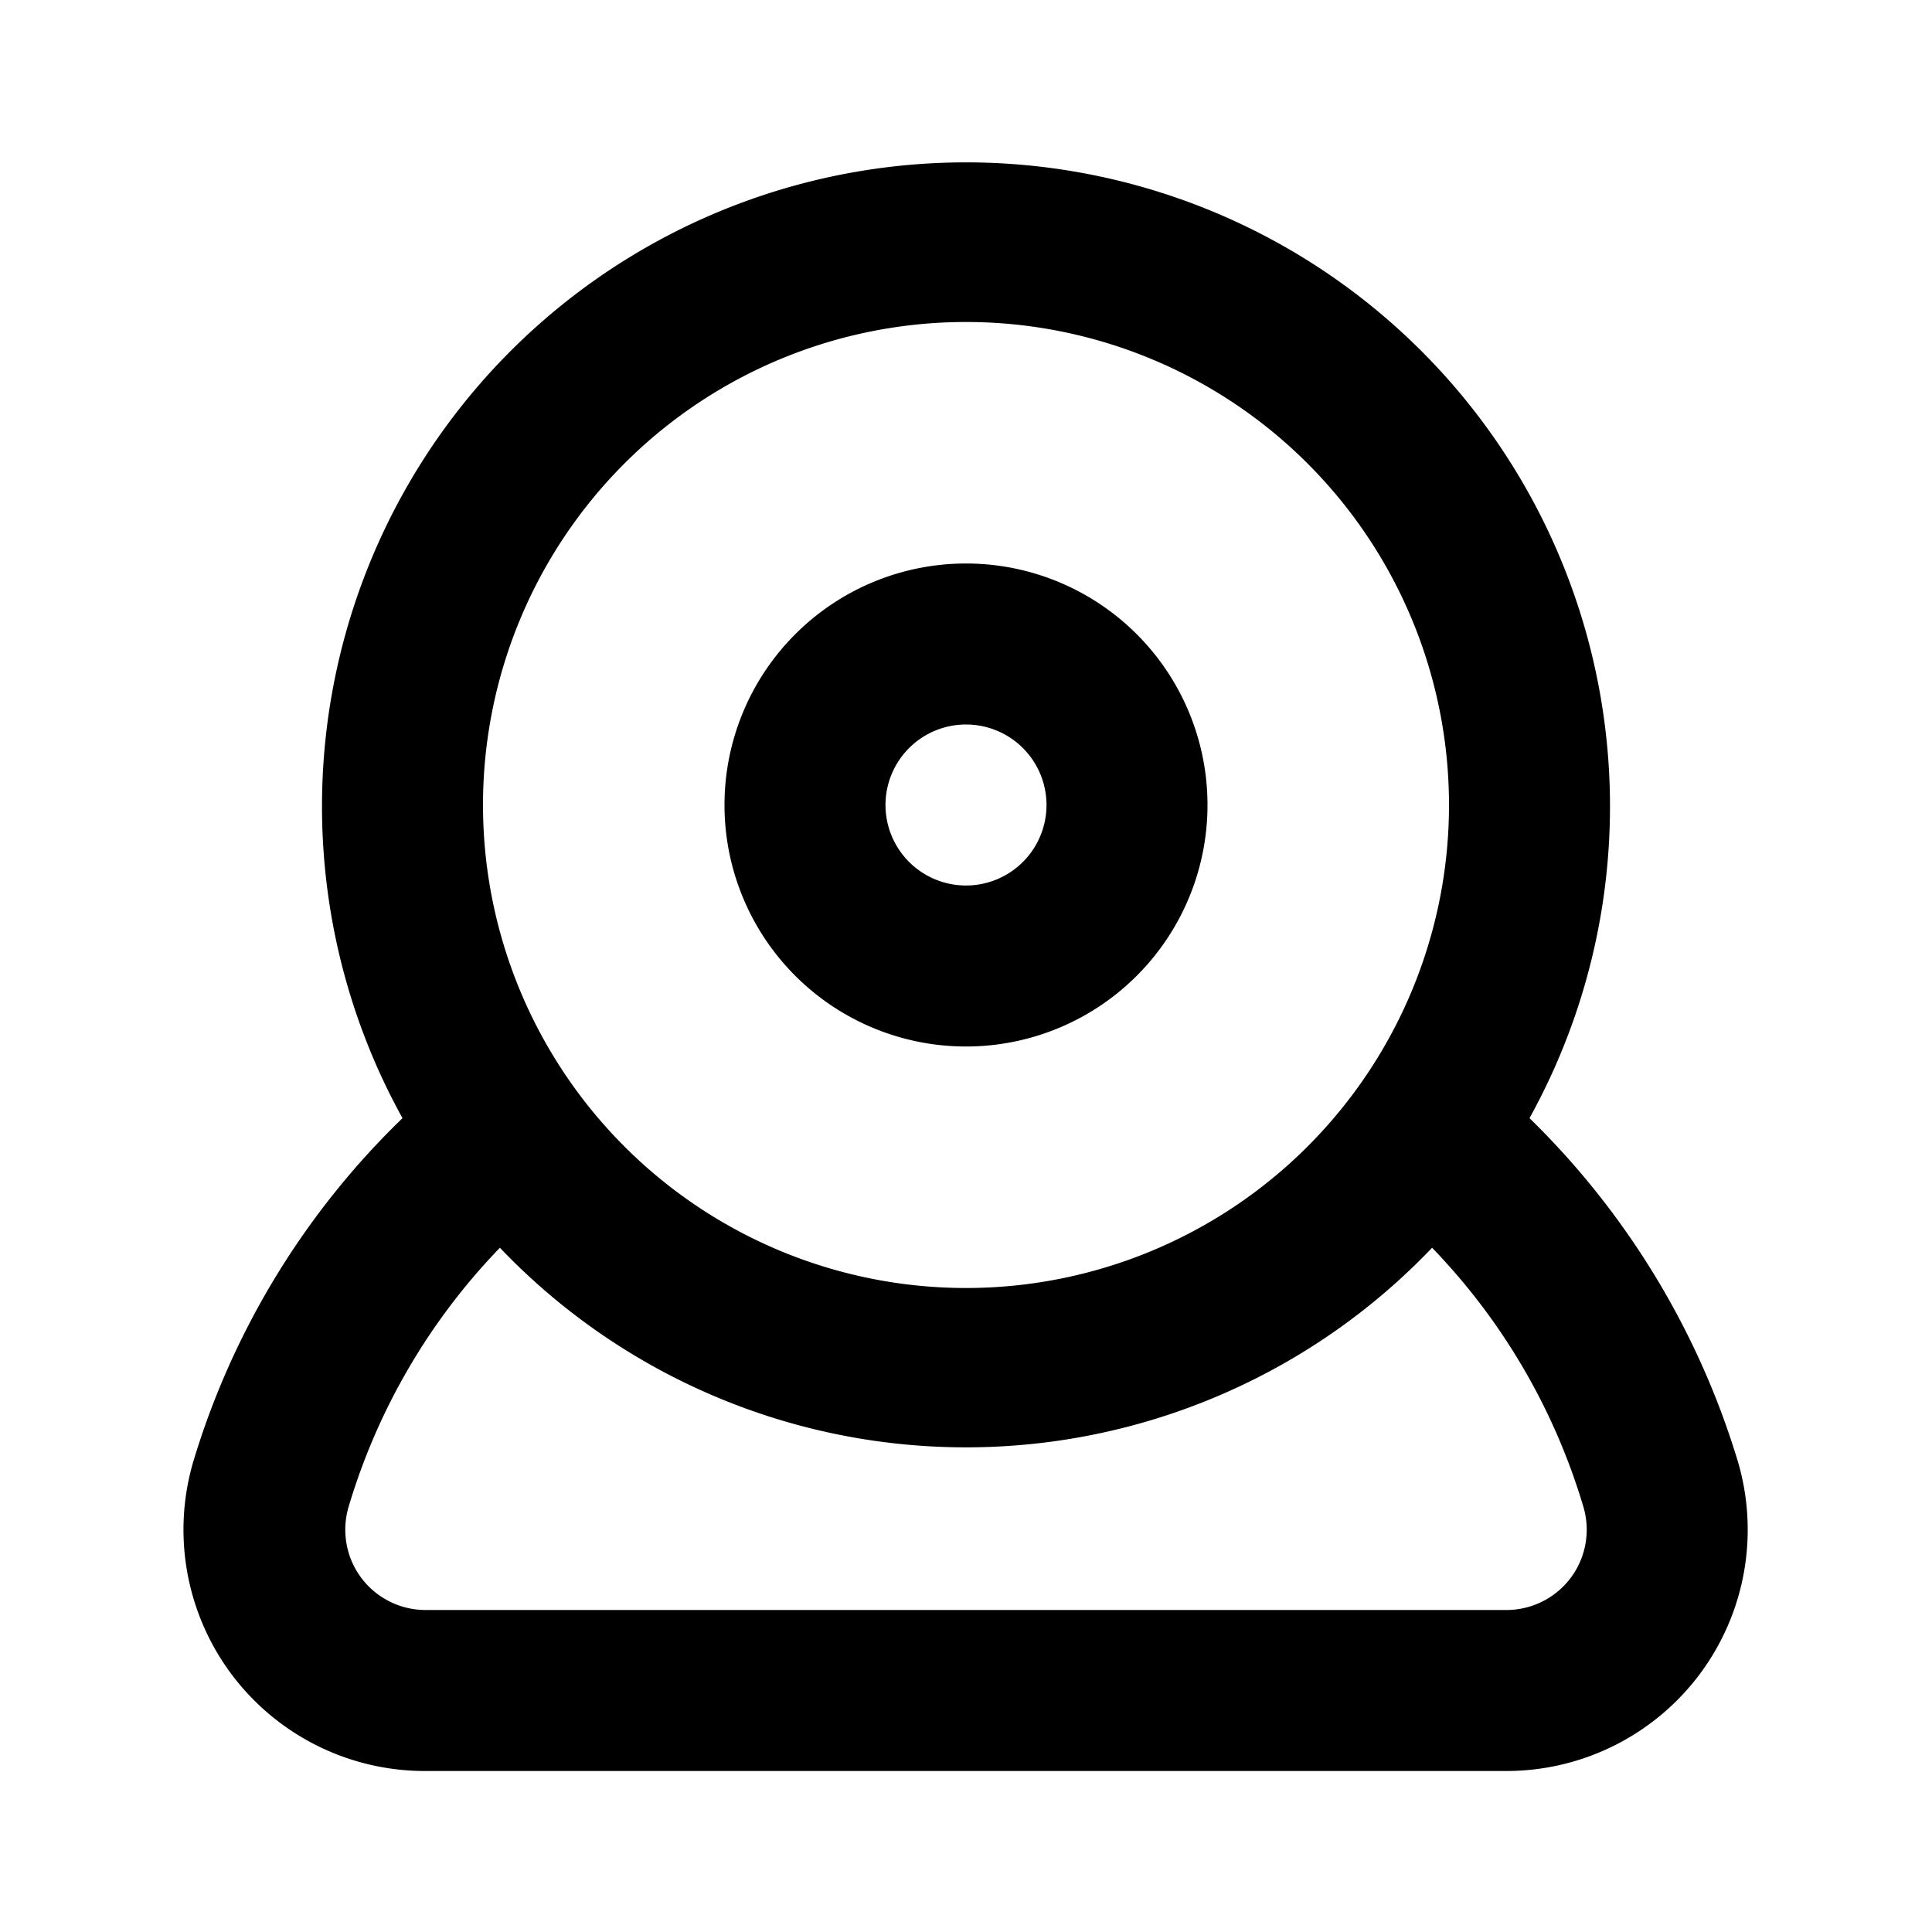 <svg xmlns="http://www.w3.org/2000/svg" viewBox="0 0 24 24"><path d="M12 13a3 3 0 10-3-3 3 3 0 003 3zm0-4a1 1 0 11-1 1 1 1 0 011-1zm9.59 9.16A10 10 0 0019 13.89a8 8 0 10-14 0 9.9 9.9 0 00-2.6 4.27 3 3 0 00.47 2.63A3 3 0 005.3 22h13.4a3 3 0 002.42-1.21 3 3 0 00.47-2.63zM12 4a6 6 0 11-6 6 6 6 0 016-6zm7.52 15.59a1 1 0 01-.82.41H5.3a1 1 0 01-.82-.41 1 1 0 01-.15-.87 7.85 7.85 0 011.88-3.22 8 8 0 0011.58 0 7.85 7.85 0 011.88 3.22 1 1 0 01-.15.87z"/></svg>